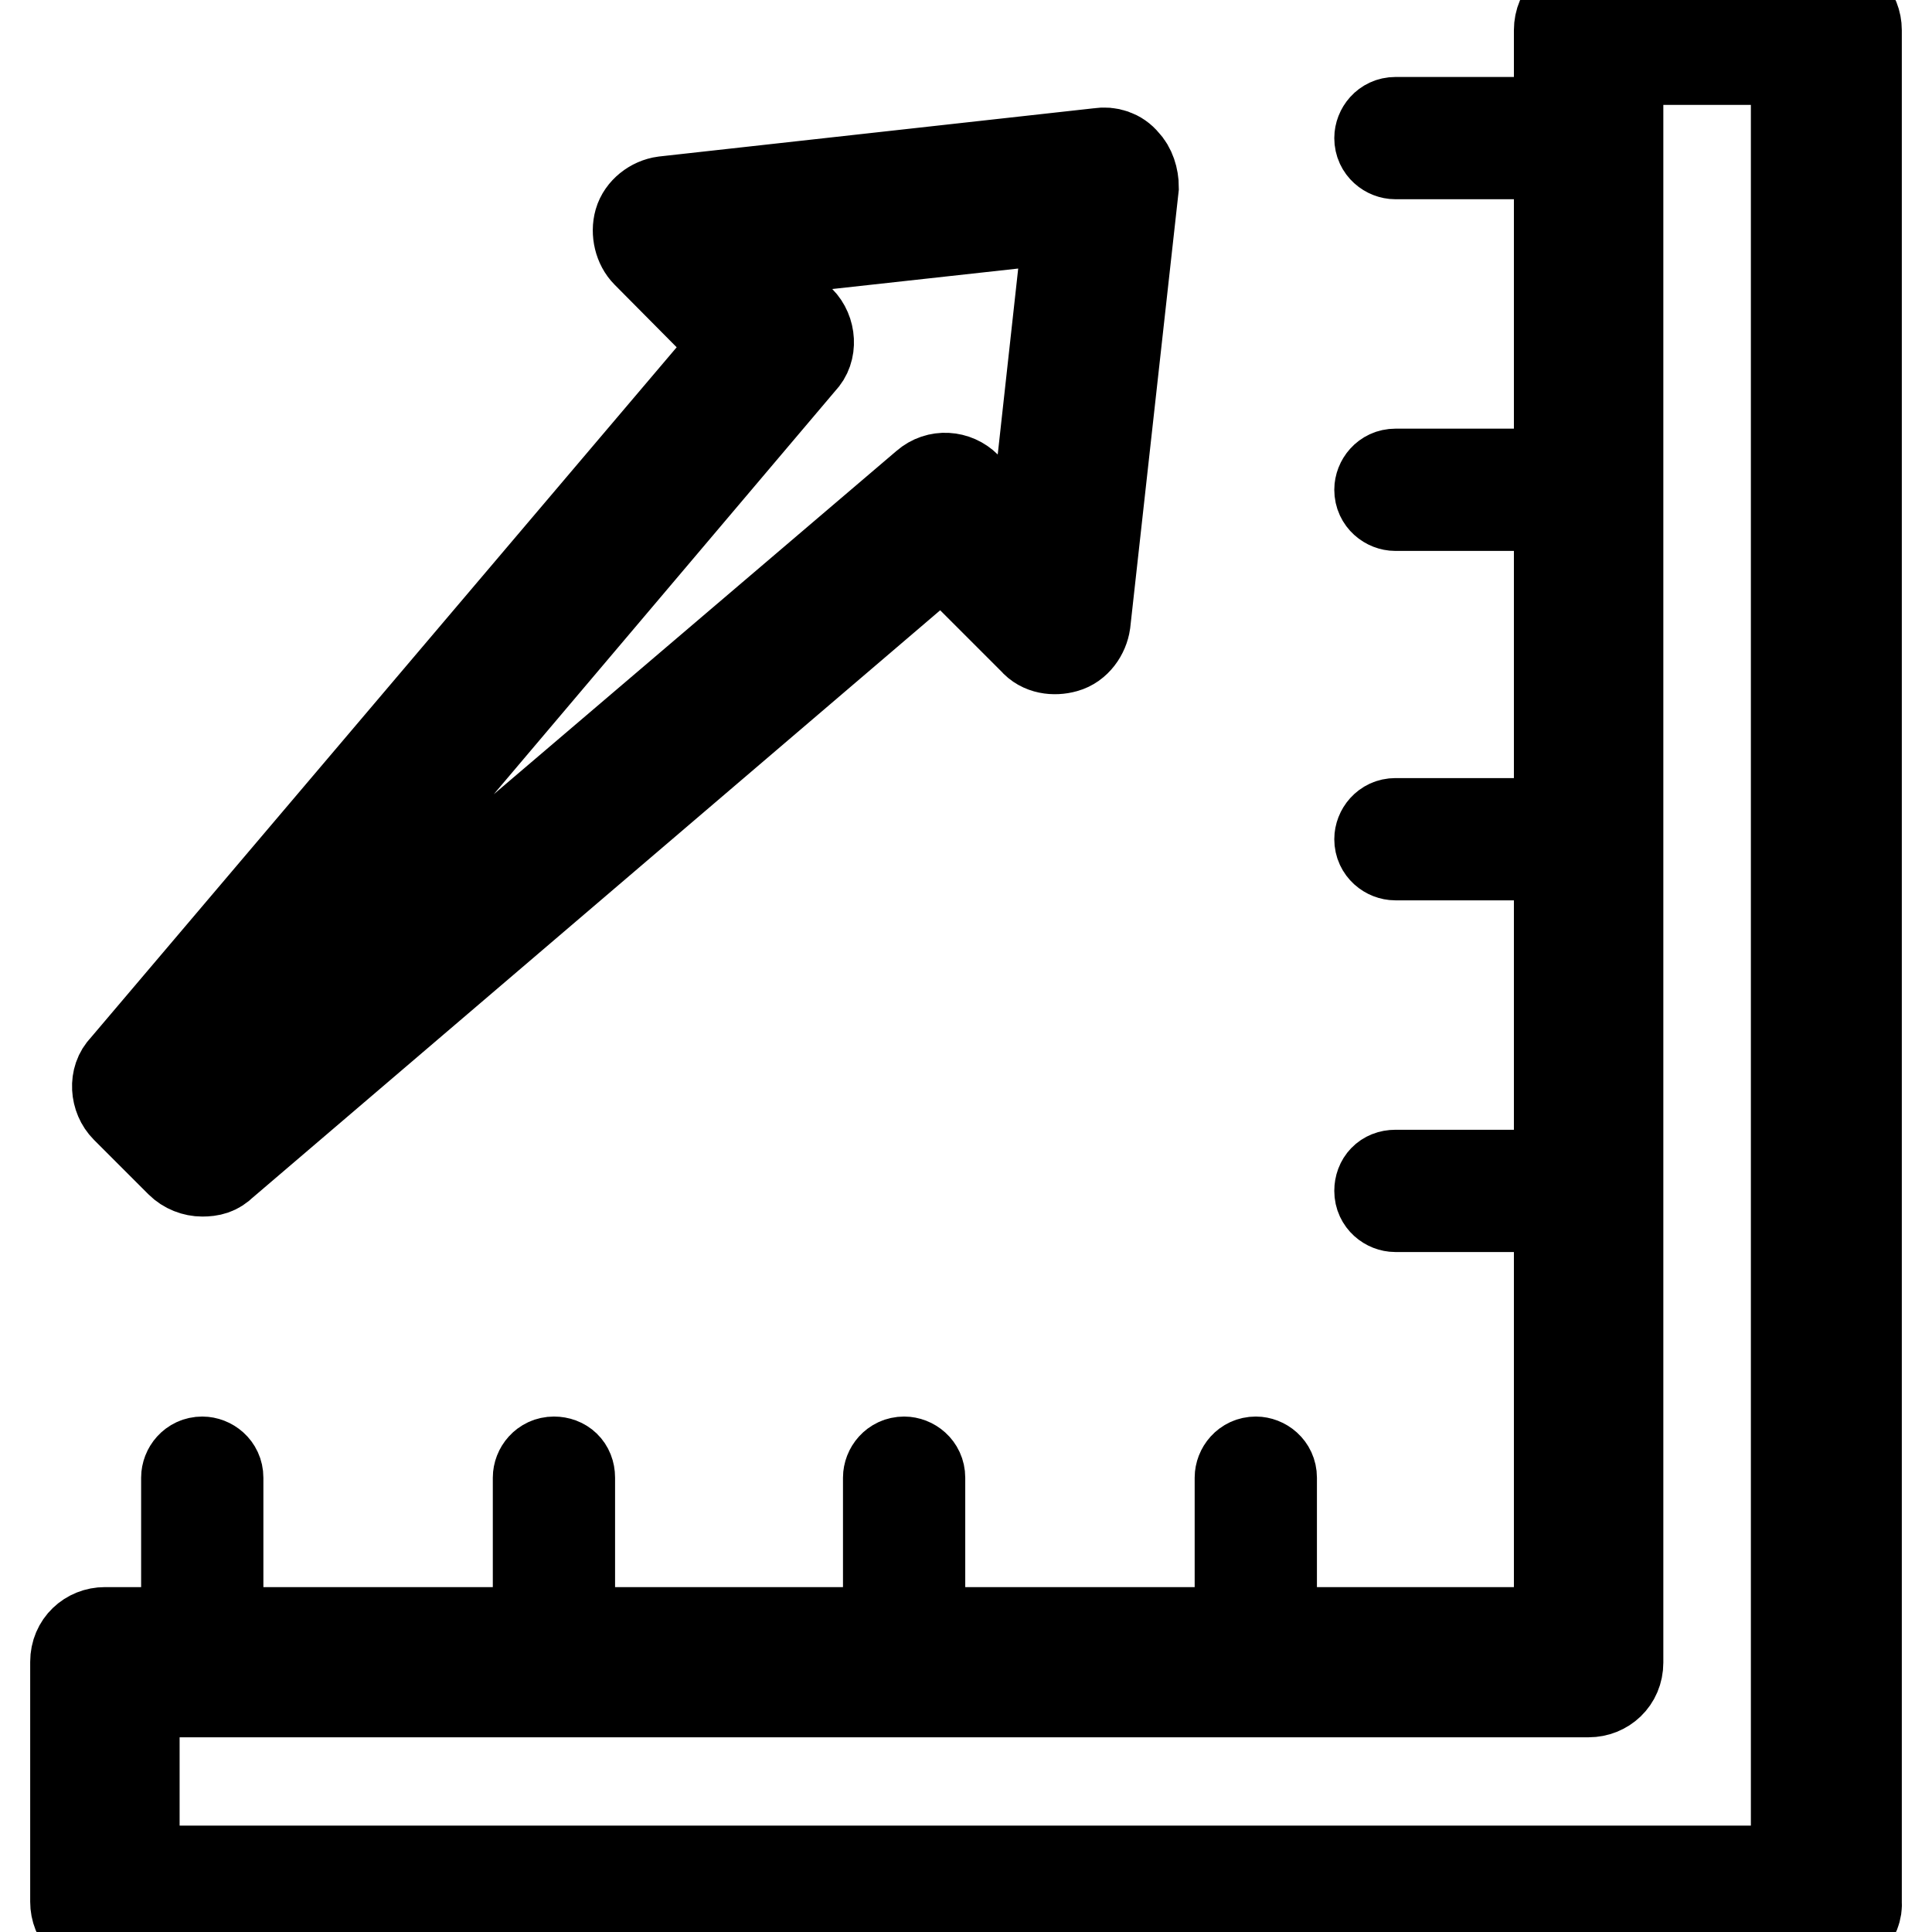 <?xml version="1.0" encoding="utf-8"?>
<!-- Svg Vector Icons : http://www.onlinewebfonts.com/icon -->
<!DOCTYPE svg PUBLIC "-//W3C//DTD SVG 1.1//EN" "http://www.w3.org/Graphics/SVG/1.1/DTD/svg11.dtd">
<svg version="1.1" xmlns="http://www.w3.org/2000/svg" xmlns:xlink="http://www.w3.org/1999/xlink" x="0px" y="0px" viewBox="0 0 256 256" enable-background="new 0 0 256 256" xml:space="preserve">
<g> <path stroke-width="12" fill-opacity="0" stroke="#000000"  d="M210.3,159.9h-25.4c-1,0-2.1-0.8-2.1-2.1c0-1.2,0.8-2.1,2.1-2.1h25.4c1,0,2.1,0.8,2.1,2.1 C212.3,159.1,211.3,159.9,210.3,159.9z M166.4,223.1c-1,0-2.1-0.8-2.1-2.1v-25.2c0-1,0.8-2.1,2.1-2.1c1,0,2.1,0.8,2.1,2.1v25.4 C168.4,222.3,167.4,223.1,166.4,223.1z M119.8,223.1c-1,0-2.1-0.8-2.1-2.1v-25.2c0-1,0.8-2.1,2.1-2.1c1,0,2.1,0.8,2.1,2.1v25.4 C121.8,222.3,121,223.1,119.8,223.1z M73.4,223.1c-1,0-2.1-0.8-2.1-2.1v-25.2c0-1,0.8-2.1,2.1-2.1c1.2,0,2.1,0.8,2.1,2.1v25.4 C75.5,222.3,74.4,223.1,73.4,223.1z M26.8,223.1c-1,0-2.1-0.8-2.1-2.1v-25.2c0-1,0.8-2.1,2.1-2.1c1,0,2.1,0.8,2.1,2.1v25.4 C28.9,222.3,28.1,223.1,26.8,223.1z M242.1,255.9H13.9c-2.3,0-3.9-1.8-3.9-3.9v-31.8c0-2.3,1.8-3.9,3.9-3.9h192.7V4 c0-2.3,1.8-3.9,3.9-3.9h31.6c2.3,0,3.9,1.8,3.9,3.9V252C246.2,254.1,244.3,255.9,242.1,255.9L242.1,255.9z M17.8,247.9H238V7.9 h-23.6v212.4c0,2.3-1.8,3.9-3.9,3.9H17.8V247.9L17.8,247.9z M210.3,20.4h-25.4c-1,0-2.1-0.8-2.1-2.1c0-1,0.8-2.1,2.1-2.1h25.4 c1,0,2.1,0.8,2.1,2.1C212.1,19.6,211.3,20.4,210.3,20.4z M210.3,67h-25.4c-1,0-2.1-0.8-2.1-2.1c0-1,0.8-2.1,2.1-2.1h25.4 c1,0,2.1,0.8,2.1,2.1C212.1,65.9,211.3,67,210.3,67z M210.3,113.3h-25.4c-1,0-2.1-0.8-2.1-2.1c0-1,0.8-2.1,2.1-2.1h25.4 c1,0,2.1,0.8,2.1,2.1C212.1,112.5,211.3,113.3,210.3,113.3z M26.8,155.2c-1,0-2.1-0.4-2.9-1.2l-7.2-7.2c-1.4-1.4-1.6-3.9-0.2-5.3 l81.3-95.8L85.7,33.5c-1-1-1.4-2.7-1-4.1c0.4-1.4,1.8-2.5,3.3-2.7l57.7-6.4c1.2-0.2,2.5,0.2,3.3,1.2c0.8,0.8,1.2,2.1,1.2,3.3 l-6.4,57.7c-0.2,1.4-1.2,2.9-2.7,3.3c-1.4,0.4-3.1,0.2-4.1-1l-12.1-12.1l-95.4,81.5C28.7,155,27.9,155.2,26.8,155.2z M25,143.7 l2.1,2.1l95.6-81.5c1.6-1.4,3.9-1.2,5.3,0.2l8.8,8.8l4.9-44.5l-44.5,4.9l8.8,8.8c1.4,1.4,1.6,3.9,0.2,5.3L25,143.7L25,143.7z"/></g>
</svg>